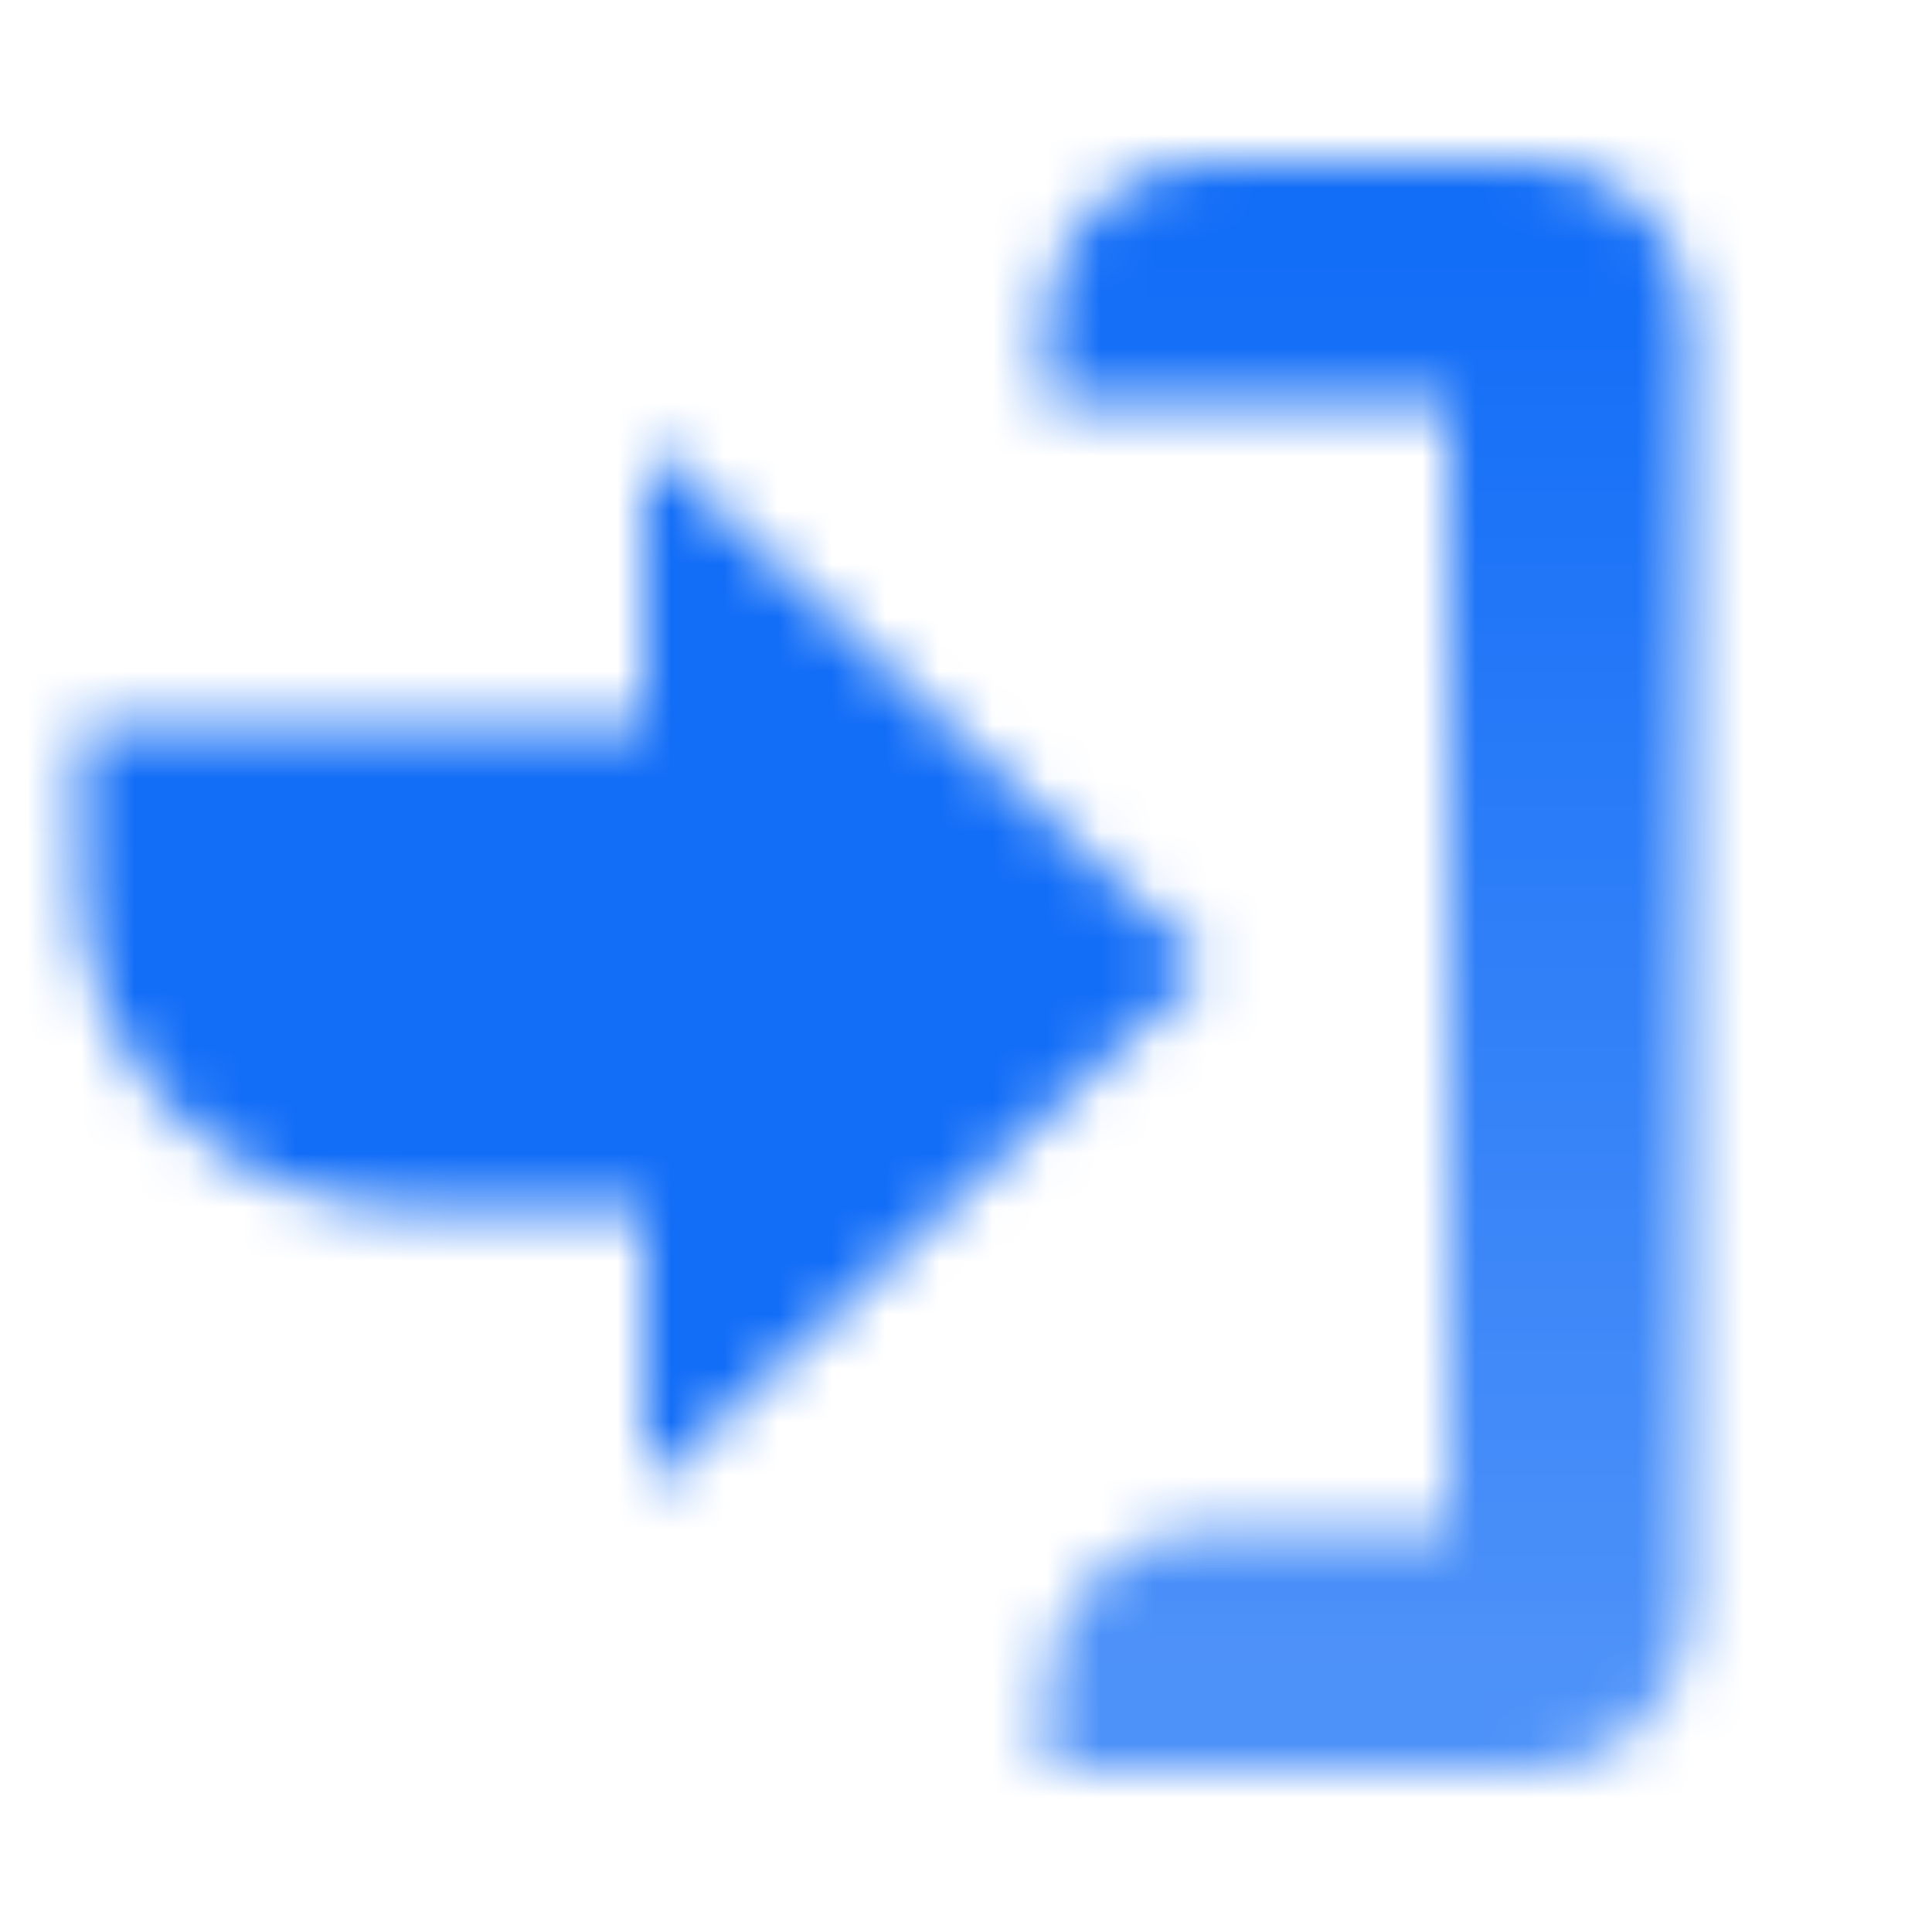 <svg width="36" height="36" viewBox="0 0 36 36" fill="none" xmlns="http://www.w3.org/2000/svg">
<mask id="mask0_812_11888" style="mask-type:alpha" maskUnits="userSpaceOnUse" x="1" y="3" width="31" height="30">
<path d="M22.5 28.5C20.843 28.5 19.5 29.843 19.5 31.5L19.5 33L28.5 33C30.157 33 31.5 31.657 31.5 30L31.5 6C31.5 4.343 30.157 3 28.5 3L22.5 3C20.843 3 19.5 4.343 19.5 6L19.5 7.5L27 7.5L27 28.5L22.5 28.5Z" fill="url(#paint0_linear_812_11888)"/>
<path d="M12 8.25V13.5H1.5L1.5 16.5C1.5 19.814 4.186 22.5 7.5 22.5H12L12 27.75L22.5 18L12 8.25Z" fill="black"/>
</mask>
<g mask="url(#mask0_812_11888)">
<path d="M0 0H36V36H0V0Z" fill="#126DF7"/>
</g>
<defs>
<linearGradient id="paint0_linear_812_11888" x1="26.25" y1="4.667" x2="26.25" y2="31.333" gradientUnits="userSpaceOnUse">
<stop/>
<stop offset="1" stop-opacity="0.75"/>
</linearGradient>
</defs>
</svg>
